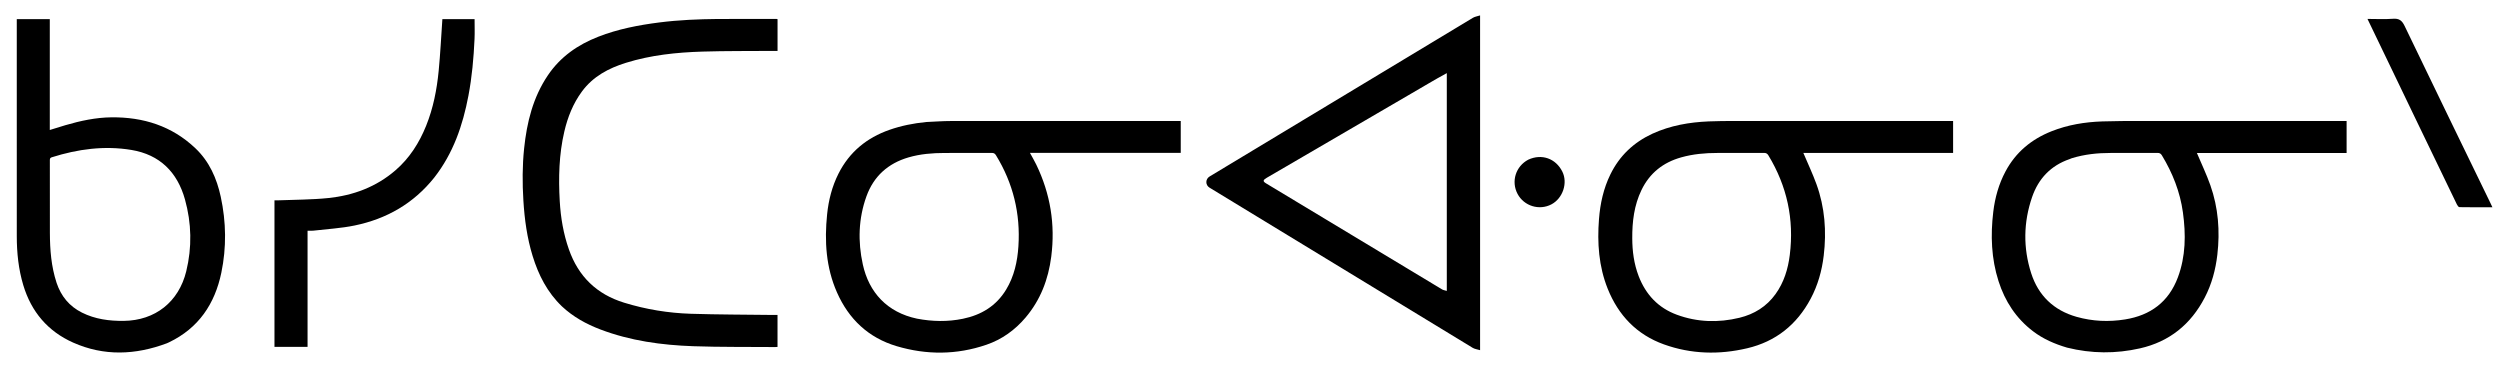
<svg version="1.1" id="Layer_1" xmlns="http://www.w3.org/2000/svg" xmlns:xlink="http://www.w3.org/1999/xlink" x="0px" y="0px"
	 width="100%" viewBox="0 0 3544 524" enable-background="new 0 0 3544 524" xml:space="preserve">
<path fill="#FFFFFF" opacity="0" stroke="none"
	d="
M2703,525
	C1802,525 901.5,525 1,525
	C1,350.333 1,175.667 1,1
	C1182.333,1 2363.667,1 3545,1
	C3545,175.667 3545,350.333 3545,525
	C3264.5,525 2984,525 2703,525
M2098.169,221.5
	C2098.169,155.39 2098.169,89.28 2098.169,21.841
	C2094.236,23.117 2090.754,23.579 2087.993,25.24
	C1963.531,100.156 1839.133,175.177 1714.726,250.185
	C1708.625,253.864 1708.555,262.31 1714.61,265.997
	C1838.968,341.735 1963.318,417.486 2087.742,493.116
	C2090.584,494.844 2094.252,495.214 2098.169,496.411
	C2098.169,404.101 2098.169,313.3 2098.169,221.5
M2930.694,492.915
	C2964.915,501.397 2999.28,501.597 3033.58,493.847
	C3075.439,484.389 3105.68,459.797 3125.41,421.895
	C3135.363,402.776 3140.824,382.394 3143.304,361.073
	C3147.207,327.505 3144.67,294.514 3133.407,262.598
	C3127.924,247.058 3120.742,232.118 3114.305,216.848
	C3184.266,216.848 3255.279,216.848 3326.546,216.848
	C3326.546,201.6 3326.546,186.849 3326.546,171.49
	C3324.514,171.49 3322.562,171.49 3320.61,171.49
	C3225.639,171.49 3130.669,171.461 3035.698,171.514
	C3017.207,171.524 2998.703,171.491 2980.227,172.119
	C2955.488,172.959 2931.248,176.932 2908.105,186.145
	C2879.753,197.43 2857.54,215.781 2843.023,242.974
	C2833.426,260.952 2828.07,280.191 2825.661,300.32
	C2821.682,333.567 2822.835,366.487 2833.121,398.608
	C2842.272,427.186 2858.017,451.346 2882.164,469.698
	C2896.542,480.626 2912.74,487.628 2930.694,492.915
M2342.189,189.711
	C2315.692,201.946 2295.759,220.941 2282.888,247.231
	C2273.093,267.239 2268.438,288.544 2266.724,310.615
	C2264.104,344.353 2266.345,377.543 2279.071,409.284
	C2294.196,447.009 2320.182,474.335 2358.763,488.203
	C2397.395,502.089 2437.076,503.052 2476.795,493.715
	C2517.286,484.197 2547.129,460.302 2566.722,423.612
	C2576.95,404.459 2582.714,383.974 2585.293,362.475
	C2589.441,327.898 2586.94,293.943 2575.015,261.105
	C2569.557,246.077 2562.672,231.567 2556.421,216.793
	C2626.425,216.793 2697.465,216.793 2768.719,216.793
	C2768.719,201.567 2768.719,186.803 2768.719,171.49
	C2766.665,171.49 2764.706,171.49 2762.746,171.49
	C2661.757,171.49 2560.769,171.471 2459.78,171.514
	C2447.284,171.519 2434.776,171.56 2422.295,172.093
	C2394.845,173.264 2368.078,177.837 2342.189,189.711
M1312.471,173.001
	C1294.87,174.776 1277.623,178.206 1260.899,184.062
	C1228.732,195.328 1204.116,215.447 1188.658,246.115
	C1179.501,264.282 1174.573,283.701 1172.51,303.873
	C1168.628,341.825 1170.857,379.117 1186.486,414.509
	C1203.239,452.448 1231.103,478.847 1271.131,490.737
	C1313.552,503.337 1356.217,503.14 1398.299,488.731
	C1420.3,481.198 1438.714,467.982 1453.787,450.222
	C1474.997,425.231 1486.125,396.022 1490.26,363.777
	C1496.114,318.125 1489.021,274.636 1468.968,233.255
	C1466.322,227.793 1463.21,222.557 1460.023,216.681
	C1531.596,216.681 1602.653,216.681 1673.821,216.681
	C1673.821,201.491 1673.821,186.719 1673.821,171.49
	C1672.01,171.49 1670.379,171.49 1668.747,171.49
	C1561.773,171.49 1454.799,171.446 1347.825,171.555
	C1336.344,171.567 1324.864,172.467 1312.471,173.001
M236.916,486.436
	C237.827,486.035 238.75,485.661 239.647,485.231
	C281.443,465.21 304.551,430.901 313.756,386.619
	C321.203,350.798 320.655,314.77 312.947,278.99
	C307.31,252.822 296.75,228.947 277.001,210.192
	C243.682,178.552 203.119,165.848 157.97,166.325
	C135.703,166.561 114.038,171.237 92.722,177.47
	C85.495,179.583 78.324,181.885 70.588,184.266
	C70.588,131.482 70.588,79.383 70.588,27.125
	C54.806,27.125 39.418,27.125 23.777,27.125
	C23.777,28.561 23.777,29.703 23.777,30.845
	C23.777,132.165 23.754,233.484 23.794,334.804
	C23.803,358.376 26.201,381.65 33.029,404.339
	C44.377,442.052 67.864,469.689 103.659,485.637
	C147.387,505.118 191.902,503.352 236.916,486.436
M796.903,434.601
	C812.591,449.245 831.015,459.384 850.903,466.962
	C893.399,483.155 937.871,489.223 982.915,490.792
	C1021.535,492.137 1060.22,491.67 1098.876,491.992
	C1099.988,492.001 1101.102,491.865 1102.211,491.796
	C1102.211,476.592 1102.211,461.704 1102.211,446.49
	C1100.045,446.49 1098.232,446.51 1096.42,446.487
	C1057.435,445.986 1018.432,446.028 979.469,444.807
	C947.28,443.798 915.631,438.6 884.715,429.077
	C845.776,417.083 819.948,391.897 806.48,353.595
	C798.685,331.426 794.834,308.529 793.504,285.193
	C791.612,251.994 792.368,218.919 800.014,186.333
	C804.803,165.925 812.403,146.744 824.942,129.723
	C840.675,108.364 862.728,96.697 887.34,89.033
	C922.608,78.05 959.033,74.28 995.688,73.145
	C1029.325,72.103 1063.005,72.44 1096.665,72.172
	C1098.47,72.157 1100.275,72.17 1102.25,72.17
	C1102.25,56.889 1102.25,42 1102.25,27.197
	C1101.607,27.024 1101.286,26.86 1100.967,26.863
	C1045.518,27.421 989.99,24.75 934.711,31.812
	C905.081,35.597 875.95,41.196 848.036,52.101
	C819.006,63.442 794.373,80.536 776.673,106.745
	C755.497,138.098 746.833,173.497 742.991,210.44
	C740.434,235.027 740.442,259.668 741.955,284.328
	C743.59,310.981 747.17,337.299 755.056,362.899
	C763.348,389.814 775.765,414.349 796.903,434.601
M615.898,251.388
	C642.57,217.232 656.083,177.614 664.043,135.66
	C669.083,109.093 671.478,82.244 672.7,55.281
	C673.126,45.88 672.768,36.443 672.768,27.12
	C657.107,27.12 641.701,27.12 627.117,27.12
	C625.392,51.855 624.217,76.295 621.849,100.618
	C619.265,127.15 614.166,153.247 604.14,178.15
	C594.373,202.412 580.722,224 560.784,241.275
	C533.272,265.111 500.627,277.155 465.038,280.779
	C441.564,283.169 417.832,283.019 394.215,283.989
	C392.472,284.061 390.723,283.998 389.09,283.998
	C389.09,353.666 389.09,422.611 389.09,491.759
	C404.661,491.759 420.056,491.759 435.994,491.759
	C435.994,436.819 435.994,382.118 435.994,327.045
	C439.01,327.045 441.514,327.293 443.956,327.006
	C463.598,324.7 483.505,323.635 502.807,319.649
	C548.041,310.307 586.305,288.492 615.898,251.388
M3398.906,115.627
	C3406.963,132.386 3415.008,149.152 3423.08,165.904
	C3442.974,207.188 3462.865,248.473 3482.84,289.717
	C3483.607,291.3 3485.209,293.631 3486.457,293.653
	C3501.853,293.924 3517.254,293.829 3533.257,293.829
	C3532.058,291.285 3531.173,289.357 3530.246,287.449
	C3489.699,203.954 3449.016,120.525 3408.815,36.865
	C3405.022,28.972 3400.98,25.931 3392.227,26.607
	C3380.542,27.508 3368.735,26.829 3356.141,26.829
	C3370.528,56.704 3384.553,85.829 3398.906,115.627
M2166.137,226.565
	C2148.567,235.799 2141.96,257.317 2151.295,274.898
	C2160.446,292.131 2182.109,298.794 2199.332,289.673
	C2215.529,281.095 2222.768,259.272 2214.737,243.23
	C2205.407,224.593 2185.524,217.515 2166.137,226.565
z"/>
<path fill="#000000" opacity="1" stroke="none"
	d="
M2098.169,222
	C2098.169,313.3 2098.169,404.101 2098.169,496.411
	C2094.252,495.214 2090.584,494.844 2087.742,493.116
	C1963.318,417.486 1838.968,341.735 1714.61,265.997
	C1708.555,262.31 1708.625,253.864 1714.726,250.185
	C1839.133,175.177 1963.531,100.156 2087.993,25.24
	C2090.754,23.579 2094.236,23.117 2098.169,21.841
	C2098.169,89.28 2098.169,155.39 2098.169,222
M2001.582,132.051
	C1932.951,172.056 1864.32,212.059 1795.691,252.067
	C1790.219,255.257 1789.988,257.057 1794.774,259.942
	C1877.915,310.067 1961.06,360.184 2044.247,410.232
	C2046.073,411.33 2048.4,411.595 2050.985,412.402
	C2050.985,309.444 2050.985,207.367 2050.985,103.658
	C2033.952,112.856 2018.216,122.514 2001.582,132.051
z"/>
<path fill="#000000" opacity="1" stroke="none"
	d="
M2930.3,492.802
	C2912.74,487.628 2896.542,480.626 2882.164,469.698
	C2858.017,451.346 2842.272,427.186 2833.121,398.608
	C2822.835,366.487 2821.682,333.567 2825.661,300.32
	C2828.07,280.191 2833.426,260.952 2843.023,242.974
	C2857.54,215.781 2879.753,197.43 2908.105,186.145
	C2931.248,176.932 2955.488,172.959 2980.227,172.119
	C2998.703,171.491 3017.207,171.524 3035.698,171.514
	C3130.669,171.461 3225.639,171.49 3320.61,171.49
	C3322.562,171.49 3324.514,171.49 3326.546,171.49
	C3326.546,186.849 3326.546,201.6 3326.546,216.848
	C3255.279,216.848 3184.266,216.848 3114.305,216.848
	C3120.742,232.118 3127.924,247.058 3133.407,262.598
	C3144.67,294.514 3147.207,327.505 3143.304,361.073
	C3140.824,382.394 3135.363,402.776 3125.41,421.895
	C3105.68,459.797 3075.439,484.389 3033.58,493.847
	C2999.28,501.597 2964.915,501.397 2930.3,492.802
M2936.951,224.297
	C2935.875,224.733 2934.815,225.22 2933.718,225.599
	C2907.168,234.757 2889.693,253.229 2880.706,279.341
	C2868.422,315.031 2867.878,351.426 2879.378,387.27
	C2889.552,418.986 2911.367,439.993 2943.801,449.155
	C2966.425,455.546 2989.423,456.549 3012.576,452.81
	C3048.618,446.99 3074.359,427.979 3087.345,393.226
	C3098.554,363.232 3098.794,332.2 3094.497,301.081
	C3090.494,272.092 3079.907,245.282 3064.725,220.264
	C3063.149,217.667 3061.476,216.741 3058.429,216.76
	C3036.267,216.906 3014.103,216.842 2991.939,216.839
	C2973.542,216.837 2955.387,218.647 2936.951,224.297
z"/>
<path fill="#000000" opacity="1" stroke="none"
	d="
M2342.512,189.512
	C2368.078,177.837 2394.845,173.264 2422.295,172.093
	C2434.776,171.56 2447.284,171.519 2459.78,171.514
	C2560.769,171.471 2661.757,171.49 2762.746,171.49
	C2764.706,171.49 2766.665,171.49 2768.719,171.49
	C2768.719,186.803 2768.719,201.567 2768.719,216.793
	C2697.465,216.793 2626.425,216.793 2556.421,216.793
	C2562.672,231.567 2569.557,246.077 2575.015,261.105
	C2586.94,293.943 2589.441,327.898 2585.293,362.475
	C2582.714,383.974 2576.95,404.459 2566.722,423.612
	C2547.129,460.302 2517.286,484.197 2476.795,493.715
	C2437.076,503.052 2397.395,502.089 2358.763,488.203
	C2320.182,474.335 2294.196,447.009 2279.071,409.284
	C2266.345,377.543 2264.104,344.353 2266.724,310.615
	C2268.438,288.544 2273.093,267.239 2282.888,247.231
	C2295.759,220.941 2315.692,201.946 2342.512,189.512
M2322.983,391.475
	C2333.031,417.552 2350.672,436.422 2376.986,446.124
	C2406.042,456.837 2435.958,457.732 2465.924,450.451
	C2486.736,445.393 2504.239,434.613 2516.959,416.954
	C2528.921,400.346 2534.705,381.47 2537.206,361.374
	C2543.499,310.808 2533.28,263.834 2506.892,220.286
	C2505.318,217.689 2503.672,216.739 2500.613,216.759
	C2478.617,216.907 2456.62,216.847 2434.623,216.836
	C2417.242,216.827 2400.05,218.353 2383.247,223.082
	C2357.696,230.272 2338.6,245.296 2326.957,269.4
	C2316.491,291.067 2313.773,314.21 2313.889,337.884
	C2313.979,355.972 2316.198,373.718 2322.983,391.475
z"/>
<path fill="#000000" opacity="1" stroke="none"
	d="
M1312.927,172.978
	C1324.864,172.467 1336.344,171.567 1347.825,171.555
	C1454.799,171.446 1561.773,171.49 1668.747,171.49
	C1670.379,171.49 1672.01,171.49 1673.821,171.49
	C1673.821,186.719 1673.821,201.491 1673.821,216.681
	C1602.653,216.681 1531.596,216.681 1460.023,216.681
	C1463.21,222.557 1466.322,227.793 1468.968,233.255
	C1489.021,274.636 1496.114,318.125 1490.26,363.777
	C1486.125,396.022 1474.997,425.231 1453.787,450.222
	C1438.714,467.982 1420.3,481.198 1398.299,488.731
	C1356.217,503.14 1313.552,503.337 1271.131,490.737
	C1231.103,478.847 1203.239,452.448 1186.486,414.509
	C1170.857,379.117 1168.628,341.825 1172.51,303.873
	C1174.573,283.701 1179.501,264.282 1188.658,246.115
	C1204.116,215.447 1228.732,195.328 1260.899,184.062
	C1277.623,178.206 1294.87,174.776 1312.927,172.978
M1299.934,451.726
	C1321.604,455.858 1343.33,456.333 1364.971,451.881
	C1391.021,446.523 1412.202,433.806 1426.32,410.49
	C1437.756,391.603 1442.28,370.786 1443.697,349.203
	C1446.739,302.857 1436.229,259.745 1411.88,220.072
	C1410.381,217.629 1408.798,216.758 1405.961,216.773
	C1383.629,216.891 1361.295,216.797 1338.963,216.853
	C1321.761,216.896 1304.693,218.244 1288.082,223.069
	C1258.958,231.529 1238.559,249.766 1228.257,278.346
	C1216.891,309.88 1215.995,342.344 1223.111,374.819
	C1231.815,414.541 1257.581,442.768 1299.934,451.726
z"/>
<path fill="#000000" opacity="1" stroke="none"
	d="
M236.585,486.625
	C191.902,503.352 147.387,505.118 103.659,485.637
	C67.864,469.689 44.377,442.052 33.029,404.339
	C26.201,381.65 23.803,358.376 23.794,334.804
	C23.754,233.484 23.777,132.165 23.777,30.845
	C23.777,29.703 23.777,28.561 23.777,27.125
	C39.418,27.125 54.806,27.125 70.588,27.125
	C70.588,79.383 70.588,131.482 70.588,184.266
	C78.324,181.885 85.495,179.583 92.722,177.47
	C114.038,171.237 135.703,166.561 157.97,166.325
	C203.119,165.848 243.682,178.552 277.001,210.192
	C296.75,228.947 307.31,252.822 312.947,278.99
	C320.655,314.77 321.203,350.798 313.756,386.619
	C304.551,430.901 281.443,465.21 239.647,485.231
	C238.75,485.661 237.827,486.035 236.585,486.625
M80.256,401.073
	C86.597,419.899 98.2,434.152 116.168,443.136
	C134.844,452.474 154.856,455.099 175.307,454.886
	C220.042,454.422 253.44,427.944 264.033,384.528
	C272.33,350.523 271.593,316.423 262.23,282.797
	C251.443,244.058 226.533,219.247 186.354,212.568
	C148.053,206.201 110.395,211.29 73.517,222.93
	C70.312,223.941 70.668,226.016 70.669,228.33
	C70.681,262.33 70.579,296.33 70.722,330.33
	C70.821,354.036 72.547,377.568 80.256,401.073
z"/>
<path fill="#000000" opacity="1" stroke="none"
	d="
M796.641,434.362
	C775.765,414.349 763.348,389.814 755.056,362.899
	C747.17,337.299 743.59,310.981 741.955,284.328
	C740.442,259.668 740.434,235.027 742.991,210.44
	C746.833,173.497 755.497,138.098 776.673,106.745
	C794.373,80.536 819.006,63.442 848.036,52.101
	C875.95,41.196 905.081,35.597 934.711,31.812
	C989.99,24.75 1045.518,27.421 1100.967,26.863
	C1101.286,26.86 1101.607,27.024 1102.25,27.197
	C1102.25,42 1102.25,56.889 1102.25,72.17
	C1100.275,72.17 1098.47,72.157 1096.665,72.172
	C1063.005,72.44 1029.325,72.103 995.688,73.145
	C959.033,74.28 922.608,78.05 887.34,89.033
	C862.728,96.697 840.675,108.364 824.942,129.723
	C812.403,146.744 804.803,165.925 800.014,186.333
	C792.368,218.919 791.612,251.994 793.504,285.193
	C794.834,308.529 798.685,331.426 806.48,353.595
	C819.948,391.897 845.776,417.083 884.715,429.077
	C915.631,438.6 947.28,443.798 979.469,444.807
	C1018.432,446.028 1057.435,445.986 1096.42,446.487
	C1098.232,446.51 1100.045,446.49 1102.211,446.49
	C1102.211,461.704 1102.211,476.592 1102.211,491.796
	C1101.102,491.865 1099.988,492.001 1098.876,491.992
	C1060.22,491.67 1021.535,492.137 982.915,490.792
	C937.871,489.223 893.399,483.155 850.903,466.962
	C831.015,459.384 812.591,449.245 796.641,434.362
z"/>
<path fill="#000000" opacity="1" stroke="none"
	d="
M615.666,251.66
	C586.305,288.492 548.041,310.307 502.807,319.649
	C483.505,323.635 463.598,324.7 443.956,327.006
	C441.514,327.293 439.01,327.045 435.994,327.045
	C435.994,382.118 435.994,436.819 435.994,491.759
	C420.056,491.759 404.661,491.759 389.09,491.759
	C389.09,422.611 389.09,353.666 389.09,283.998
	C390.723,283.998 392.472,284.061 394.215,283.989
	C417.832,283.019 441.564,283.169 465.038,280.779
	C500.627,277.155 533.272,265.111 560.784,241.275
	C580.722,224 594.373,202.412 604.14,178.15
	C614.166,153.247 619.265,127.15 621.849,100.618
	C624.217,76.295 625.392,51.855 627.117,27.12
	C641.701,27.12 657.107,27.12 672.768,27.12
	C672.768,36.443 673.126,45.88 672.7,55.281
	C671.478,82.244 669.083,109.093 664.043,135.66
	C656.083,177.614 642.57,217.232 615.666,251.66
z"/>
<path fill="#000000" opacity="1" stroke="none"
	d="
M3398.742,115.29
	C3384.553,85.829 3370.528,56.704 3356.141,26.829
	C3368.735,26.829 3380.542,27.508 3392.227,26.607
	C3400.98,25.931 3405.022,28.972 3408.815,36.865
	C3449.016,120.525 3489.699,203.954 3530.246,287.449
	C3531.173,289.357 3532.058,291.285 3533.257,293.829
	C3517.254,293.829 3501.853,293.924 3486.457,293.653
	C3485.209,293.631 3483.607,291.3 3482.84,289.717
	C3462.865,248.473 3442.974,207.188 3423.08,165.904
	C3415.008,149.152 3406.963,132.386 3398.742,115.29
z"/>
<path fill="#000000" opacity="1" stroke="none"
	d="
M2166.455,226.361
	C2185.524,217.515 2205.407,224.593 2214.737,243.23
	C2222.768,259.272 2215.529,281.095 2199.332,289.673
	C2182.109,298.794 2160.446,292.131 2151.295,274.898
	C2141.96,257.317 2148.567,235.799 2166.455,226.361
z"/>
<path fill="#FFFFFF" opacity="0" stroke="none"
	d="
M2001.911,131.892
	C2018.216,122.514 2033.952,112.856 2050.985,103.658
	C2050.985,207.367 2050.985,309.444 2050.985,412.402
	C2048.4,411.595 2046.073,411.33 2044.247,410.232
	C1961.06,360.184 1877.915,310.067 1794.774,259.942
	C1789.988,257.057 1790.219,255.257 1795.691,252.067
	C1864.32,212.059 1932.951,172.056 2001.911,131.892
z"/>
<path fill="#FFFFFF" opacity="0" stroke="none"
	d="
M2937.331,224.176
	C2955.387,218.647 2973.542,216.837 2991.939,216.839
	C3014.103,216.842 3036.267,216.906 3058.429,216.76
	C3061.476,216.741 3063.149,217.667 3064.725,220.264
	C3079.907,245.282 3090.494,272.092 3094.497,301.081
	C3098.794,332.2 3098.554,363.232 3087.345,393.226
	C3074.359,427.979 3048.618,446.99 3012.576,452.81
	C2989.423,456.549 2966.425,455.546 2943.801,449.155
	C2911.367,439.993 2889.552,418.986 2879.378,387.27
	C2867.878,351.426 2868.422,315.031 2880.706,279.341
	C2889.693,253.229 2907.168,234.757 2933.718,225.599
	C2934.815,225.22 2935.875,224.733 2937.331,224.176
z"/>
<path fill="#FFFFFF" opacity="0" stroke="none"
	d="
M2322.863,391.103
	C2316.198,373.718 2313.979,355.972 2313.889,337.884
	C2313.773,314.21 2316.491,291.067 2326.957,269.4
	C2338.6,245.296 2357.696,230.272 2383.247,223.082
	C2400.05,218.353 2417.242,216.827 2434.623,216.836
	C2456.62,216.847 2478.617,216.907 2500.613,216.759
	C2503.672,216.739 2505.318,217.689 2506.892,220.286
	C2533.28,263.834 2543.499,310.808 2537.206,361.374
	C2534.705,381.47 2528.921,400.346 2516.959,416.954
	C2504.239,434.613 2486.736,445.393 2465.924,450.451
	C2435.958,457.732 2406.042,456.837 2376.986,446.124
	C2350.672,436.422 2333.031,417.552 2322.863,391.103
z"/>
<path fill="#FFFFFF" opacity="0" stroke="none"
	d="
M1299.526,451.61
	C1257.581,442.768 1231.815,414.541 1223.111,374.819
	C1215.995,342.344 1216.891,309.88 1228.257,278.346
	C1238.559,249.766 1258.958,231.529 1288.082,223.069
	C1304.693,218.244 1321.761,216.896 1338.963,216.853
	C1361.295,216.797 1383.629,216.891 1405.961,216.773
	C1408.798,216.758 1410.381,217.629 1411.88,220.072
	C1436.229,259.745 1446.739,302.857 1443.697,349.203
	C1442.28,370.786 1437.756,391.603 1426.32,410.49
	C1412.202,433.806 1391.021,446.523 1364.971,451.881
	C1343.33,456.333 1321.604,455.858 1299.526,451.61
z"/>
<path fill="#FFFFFF" opacity="0" stroke="none"
	d="
M80.148,400.691
	C72.547,377.568 70.821,354.036 70.722,330.33
	C70.579,296.33 70.681,262.33 70.669,228.33
	C70.668,226.016 70.312,223.941 73.517,222.93
	C110.395,211.29 148.053,206.201 186.354,212.568
	C226.533,219.247 251.443,244.058 262.23,282.797
	C271.593,316.423 272.33,350.523 264.033,384.528
	C253.44,427.944 220.042,454.422 175.307,454.886
	C154.856,455.099 134.844,452.474 116.168,443.136
	C98.2,434.152 86.597,419.899 80.148,400.691
z"/>
</svg>
